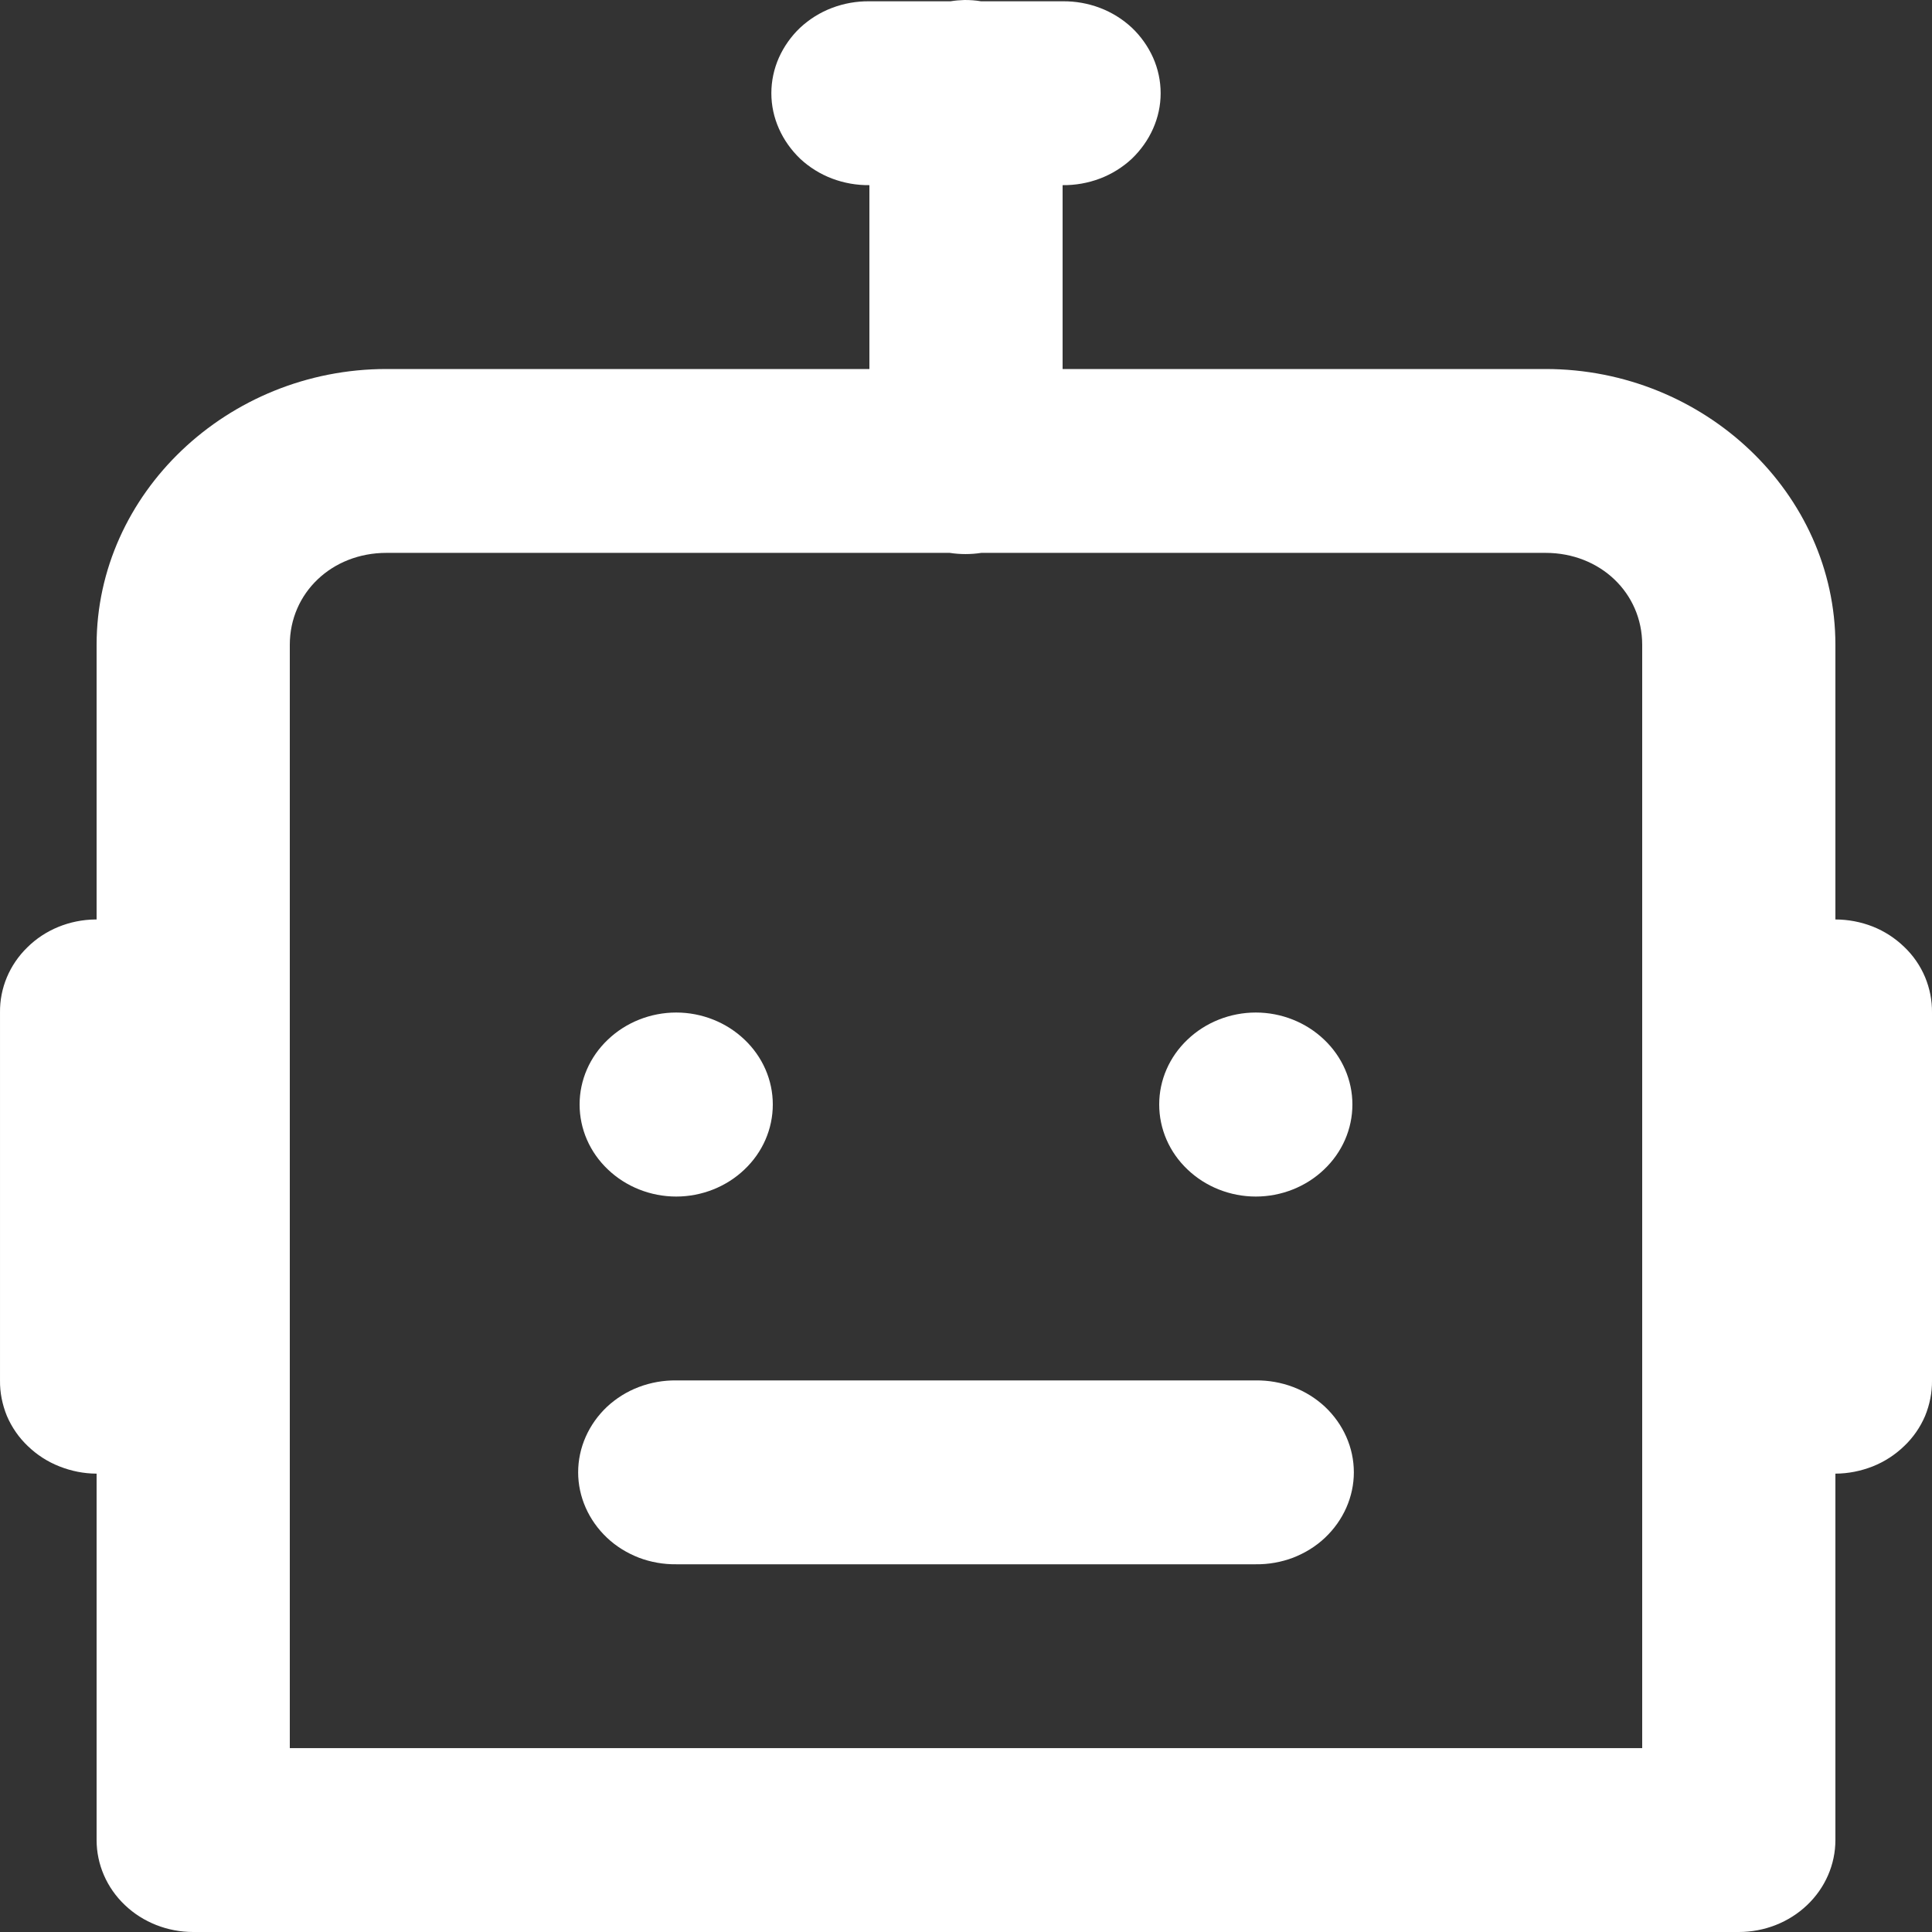 <svg width="12" height="12" viewBox="0 0 12 12" fill="none" xmlns="http://www.w3.org/2000/svg">
<rect x="0" y="0" width="12" height="12" fill="#333333" stroke="none"/>
<path d="M5.991 7.26455e-06C5.962 0.001 5.933 0.003 5.904 0.008H5.4C5.321 0.007 5.242 0.021 5.168 0.049C5.094 0.077 5.027 0.119 4.97 0.172C4.914 0.225 4.869 0.289 4.838 0.358C4.807 0.428 4.791 0.503 4.791 0.579C4.791 0.655 4.807 0.729 4.838 0.799C4.869 0.869 4.914 0.932 4.97 0.986C5.027 1.039 5.094 1.081 5.168 1.109C5.242 1.137 5.321 1.151 5.4 1.15V2.292H2.4C1.413 2.292 0.6 3.066 0.6 4.005V5.711C0.597 5.711 0.594 5.711 0.591 5.711C0.432 5.713 0.28 5.775 0.17 5.884C0.059 5.992 -0.002 6.138 5.63279e-05 6.289V8.574C-0.001 8.649 0.014 8.724 0.043 8.795C0.073 8.865 0.117 8.929 0.173 8.982C0.229 9.036 0.295 9.079 0.369 9.108C0.442 9.137 0.521 9.153 0.6 9.153V11.429C0.6 11.58 0.663 11.726 0.776 11.833C0.888 11.94 1.041 12 1.2 12H10.8C10.959 12 11.112 11.94 11.224 11.833C11.337 11.726 11.4 11.58 11.4 11.429V9.153C11.479 9.153 11.558 9.137 11.632 9.108C11.705 9.079 11.771 9.036 11.827 8.982C11.883 8.929 11.927 8.865 11.957 8.795C11.986 8.724 12.001 8.649 12 8.574V6.289C12.001 6.214 11.986 6.139 11.957 6.069C11.927 5.998 11.883 5.934 11.827 5.881C11.771 5.827 11.705 5.784 11.632 5.755C11.558 5.726 11.479 5.711 11.4 5.711V4.005C11.4 3.066 10.587 2.292 9.6 2.292H6.6V1.15C6.679 1.151 6.758 1.137 6.832 1.109C6.906 1.081 6.973 1.039 7.03 0.986C7.086 0.932 7.131 0.869 7.162 0.799C7.193 0.729 7.209 0.655 7.209 0.579C7.209 0.503 7.193 0.428 7.162 0.358C7.131 0.289 7.086 0.225 7.03 0.172C6.973 0.119 6.906 0.077 6.832 0.049C6.758 0.021 6.679 0.007 6.6 0.008H6.093C6.059 0.002 6.025 -0 5.991 7.26455e-06ZM2.4 3.434H5.899C5.964 3.444 6.03 3.444 6.095 3.434H9.6C9.939 3.434 10.2 3.683 10.2 4.005V10.858H1.8V4.005C1.8 3.683 2.061 3.434 2.4 3.434ZM4.2 6.289C4.041 6.289 3.888 6.35 3.776 6.457C3.663 6.564 3.6 6.709 3.6 6.86C3.6 7.012 3.663 7.157 3.776 7.264C3.888 7.371 4.041 7.432 4.2 7.432C4.359 7.432 4.512 7.371 4.624 7.264C4.737 7.157 4.8 7.012 4.8 6.86C4.8 6.709 4.737 6.564 4.624 6.457C4.512 6.35 4.359 6.289 4.2 6.289ZM7.8 6.289C7.641 6.289 7.488 6.35 7.376 6.457C7.263 6.564 7.2 6.709 7.2 6.86C7.2 7.012 7.263 7.157 7.376 7.264C7.488 7.371 7.641 7.432 7.8 7.432C7.959 7.432 8.112 7.371 8.224 7.264C8.337 7.157 8.4 7.012 8.4 6.86C8.4 6.709 8.337 6.564 8.224 6.457C8.112 6.35 7.959 6.289 7.8 6.289ZM4.2 8.574C4.121 8.573 4.042 8.587 3.968 8.615C3.894 8.643 3.827 8.685 3.77 8.738C3.714 8.791 3.669 8.854 3.638 8.924C3.607 8.994 3.591 9.069 3.591 9.145C3.591 9.22 3.607 9.295 3.638 9.365C3.669 9.435 3.714 9.498 3.77 9.551C3.827 9.605 3.894 9.646 3.968 9.675C4.042 9.703 4.121 9.717 4.2 9.716H7.8C7.879 9.717 7.958 9.703 8.032 9.675C8.106 9.646 8.173 9.605 8.23 9.551C8.286 9.498 8.331 9.435 8.362 9.365C8.393 9.295 8.409 9.22 8.409 9.145C8.409 9.069 8.393 8.994 8.362 8.924C8.331 8.854 8.286 8.791 8.23 8.738C8.173 8.685 8.106 8.643 8.032 8.615C7.958 8.587 7.879 8.573 7.8 8.574H4.2Z" fill="white"/>
</svg>
